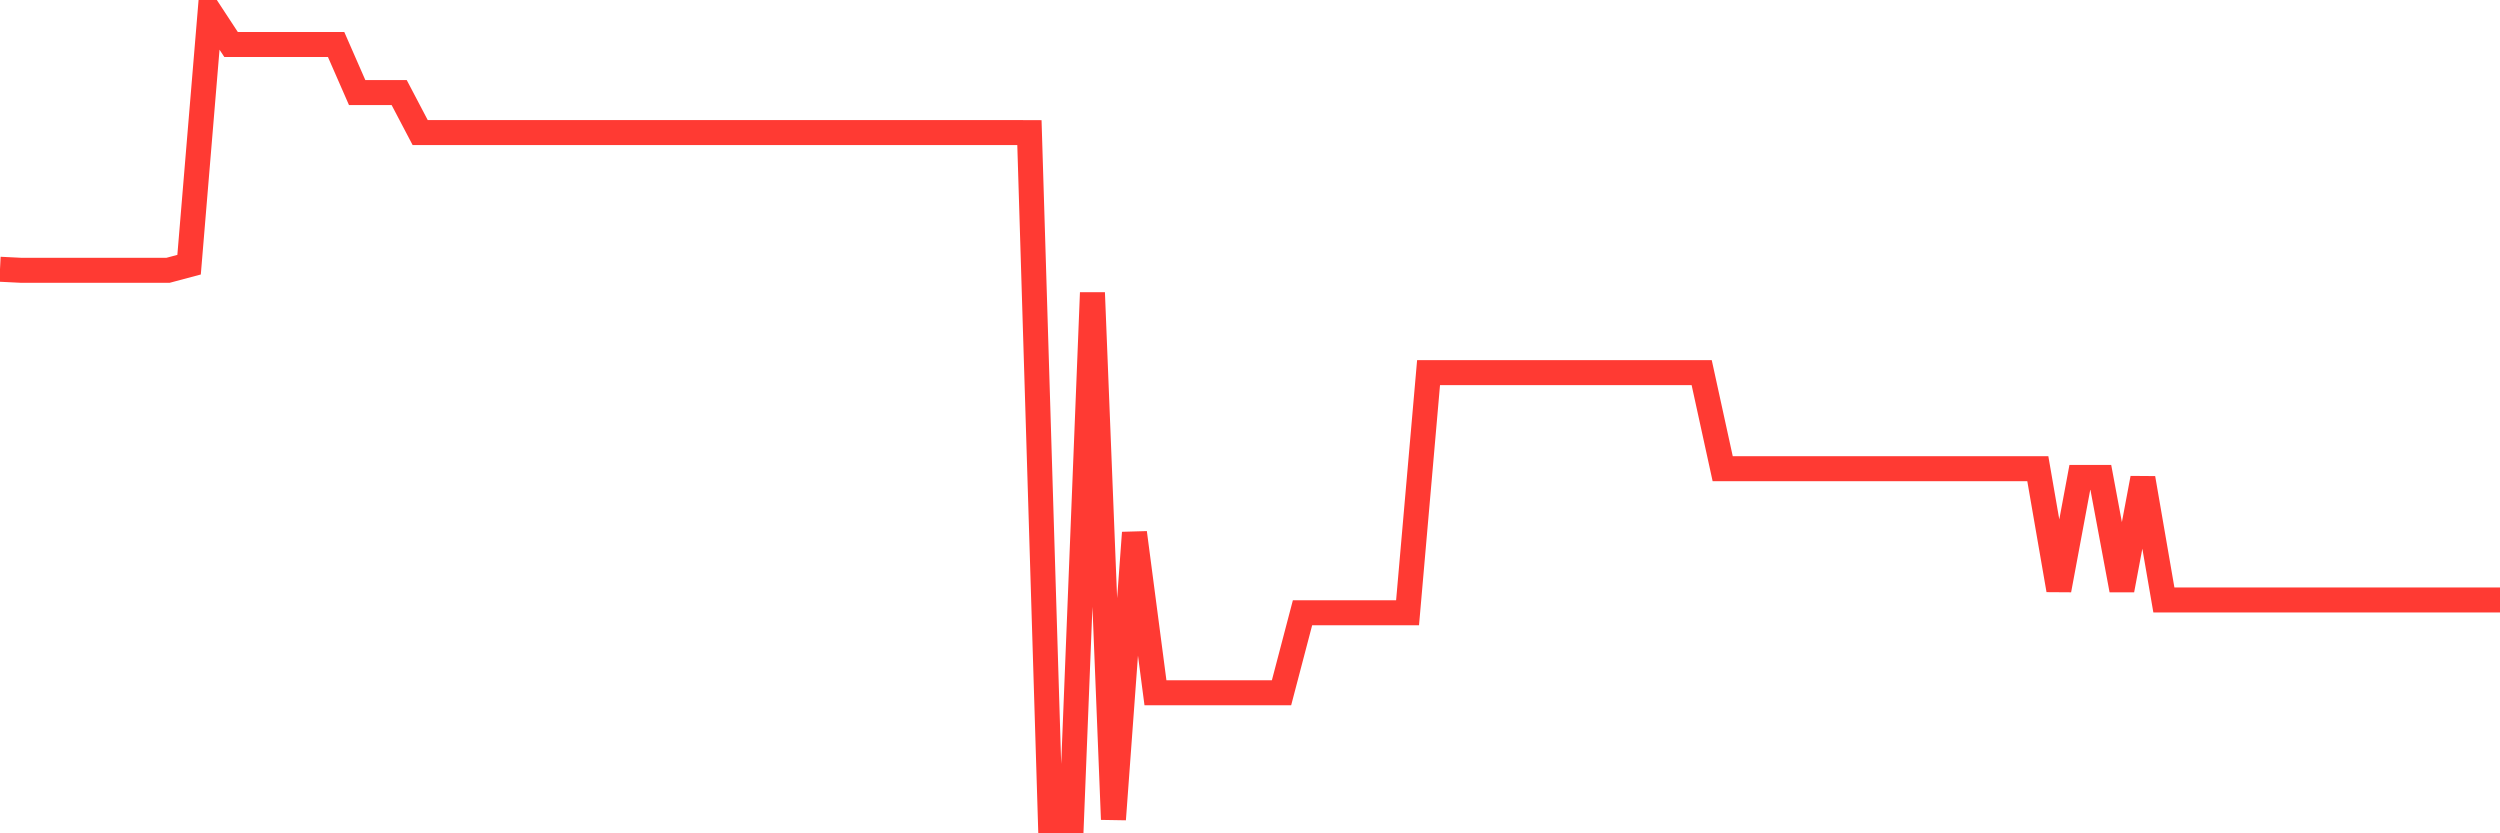 <svg
  xmlns="http://www.w3.org/2000/svg"
  xmlns:xlink="http://www.w3.org/1999/xlink"
  width="120"
  height="40"
  viewBox="0 0 120 40"
  preserveAspectRatio="none"
>
  <polyline
    points="0,12.924 1.008,12.974 2.017,12.974 3.025,12.974 4.034,12.974 5.042,12.974 6.05,12.974 7.059,12.974 8.067,12.974 9.076,12.705 10.084,0.6 11.092,2.137 12.101,2.137 13.109,2.137 14.118,2.137 15.126,2.137 16.134,2.137 17.143,4.442 18.151,4.442 19.16,4.442 20.168,6.362 21.176,6.362 22.185,6.362 23.193,6.362 24.202,6.362 25.21,6.362 26.218,6.362 27.227,6.362 28.235,6.362 29.244,6.362 30.252,6.362 31.261,6.362 32.269,6.362 33.277,6.362 34.286,6.362 35.294,6.362 36.303,6.362 37.311,6.362 38.319,6.362 39.328,6.362 40.336,6.362 41.345,6.362 42.353,6.362 43.361,6.362 44.37,6.362 45.378,6.362 46.387,6.362 47.395,6.362 48.403,6.362 49.412,6.366 50.42,39.4 51.429,39.4 52.437,14.049 53.445,39.331 54.454,25.57 55.462,33.253 56.471,33.253 57.479,33.253 58.487,33.253 59.496,33.253 60.504,33.253 61.513,33.253 62.521,29.412 63.529,29.412 64.538,29.412 65.546,29.412 66.555,29.412 67.563,29.412 68.571,17.887 69.58,17.887 70.588,17.887 71.597,17.887 72.605,17.887 73.613,17.887 74.622,17.887 75.63,17.887 76.639,17.887 77.647,17.887 78.655,17.887 79.664,17.887 80.672,17.887 81.681,17.887 82.689,22.497 83.697,22.497 84.706,22.497 85.714,22.497 86.723,22.497 87.731,22.497 88.739,22.497 89.748,22.497 90.756,22.497 91.765,22.497 92.773,22.497 93.782,22.497 94.79,22.497 95.798,22.497 96.807,22.497 97.815,22.497 98.824,28.321 99.832,22.916 100.84,22.916 101.849,28.321 102.857,22.954 103.866,28.797 104.874,28.797 105.882,28.797 106.891,28.797 107.899,28.797 108.908,28.797 109.916,28.797 110.924,28.797 111.933,28.797 112.941,28.797 113.95,28.797 114.958,28.797 115.966,28.797 116.975,28.797 117.983,28.797 118.992,28.797 120,28.797"
    fill="none"
    stroke="#ff3a33"
    stroke-width="1.2"
  >
  </polyline>
</svg>